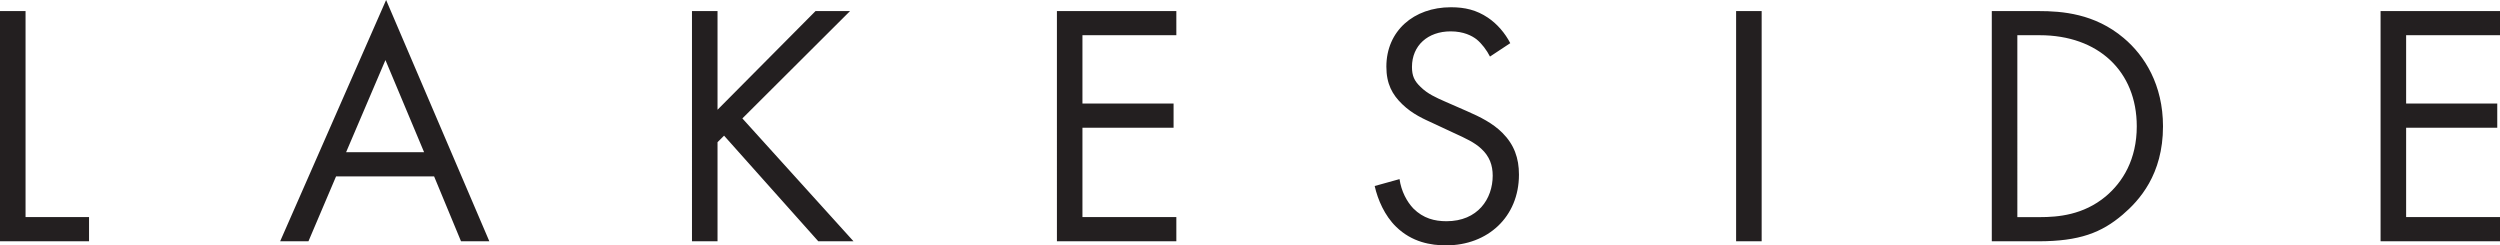 <?xml version="1.0" encoding="UTF-8"?><svg id="a" xmlns="http://www.w3.org/2000/svg" viewBox="0 0 993.1 97.49"><defs><style>.b{fill:#231f20;}</style></defs><path class="b" d="M993.1,4.39h-47.44V95.84h47.44v-9.6h-37.29V50.73h36.2v-9.6h-36.2V13.99h37.29V4.39Zm-191.73,9.6h8.91c23.17,0,38.53,14.26,38.53,36.2,0,13.03-5.48,22.08-12.34,27.83-8.91,7.4-18.92,8.23-26.19,8.23h-8.91V13.99Zm-10.15,81.86h18.51c16.32,0,25.09-3.43,33.46-10.56,6.58-5.62,16.04-15.9,16.04-35.1,0-16.45-7.27-28.11-15.63-35.1-11.52-9.73-24.54-10.69-33.73-10.69h-18.65V95.84Zm-101.57,0h10.15V4.39h-10.15V95.84Zm-89.71-78.7c-2.06-3.98-5.21-7.68-8.91-10.15-4.53-3.02-9.05-4.12-14.67-4.12-14.81,0-25.64,9.46-25.64,23.58,0,6.86,2.33,11.1,6.31,14.94,4.11,3.98,8.64,5.9,12.2,7.54l8.23,3.84c4.8,2.19,8.36,3.84,10.97,6.31,3.29,3.02,4.53,6.58,4.53,10.69,0,9.19-5.9,18.1-18.37,18.1-4.66,0-9.19-1.1-13.16-5.07-2.6-2.74-4.8-6.86-5.48-11.66l-9.87,2.74c1.23,5.48,3.98,11.79,8.5,16.18,6.31,6.17,13.85,7.4,19.88,7.4,16.45,0,28.93-11.24,28.93-28.11,0-6.58-1.92-11.93-6.58-16.59-3.84-3.84-8.77-6.31-14.12-8.64l-8.77-3.84c-3.43-1.51-6.86-3.02-9.6-5.76-2.47-2.33-3.43-4.39-3.43-7.95,0-8.5,6.31-14.12,15.36-14.12,5.21,0,8.5,1.78,10.28,3.15,2.06,1.65,4.11,4.39,5.35,6.86l8.09-5.35ZM467.29,4.39h-47.44V95.84h47.44v-9.6h-37.3V50.73h36.2v-9.6h-36.2V13.99h37.3V4.39Zm-182.26,0h-10.15V95.84h10.15V56.49l2.6-2.6,37.43,41.96h13.99l-44.15-48.81L337.68,4.39h-13.71l-38.94,39.21V4.39ZM137.48,60.47l15.63-36.61,15.36,36.61h-30.99Zm45.66,35.37h11.24L153.38,0l-42.09,95.84h11.24l10.97-25.78h38.94l10.69,25.78ZM0,4.39V95.84H35.37v-9.6H10.15V4.39H0Z"/></svg>